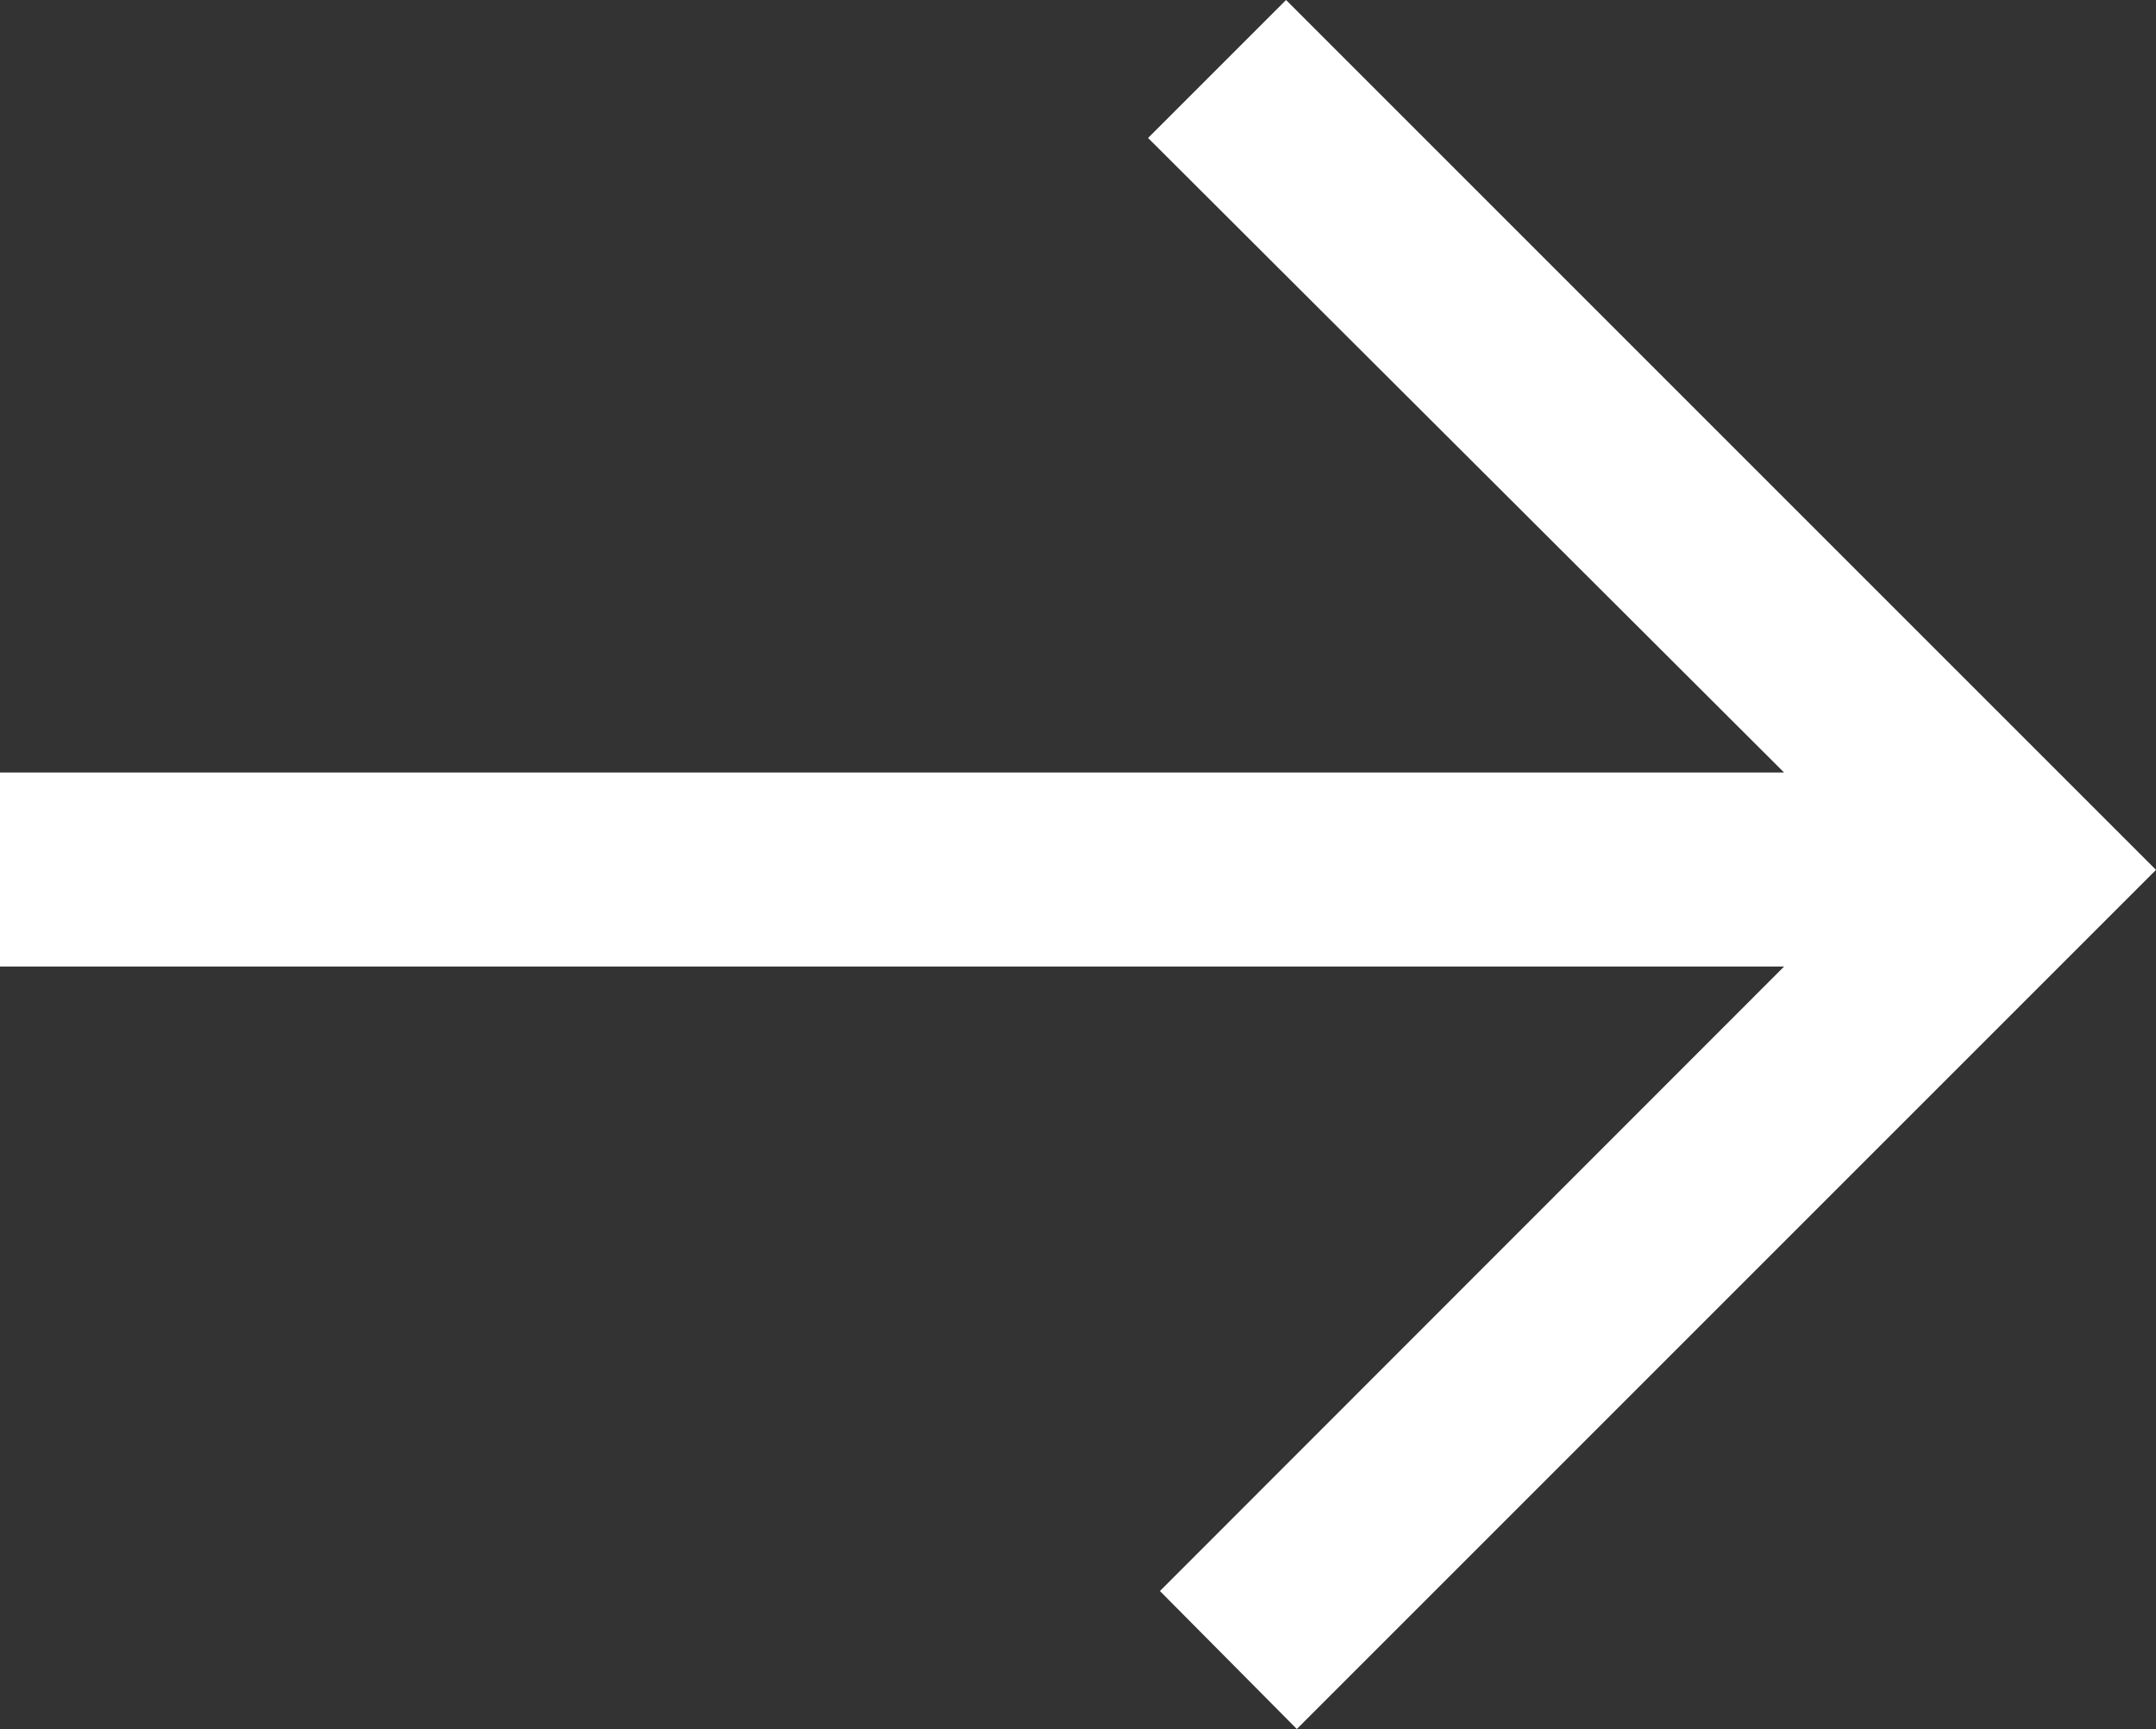 <svg xmlns="http://www.w3.org/2000/svg" width="12" height="9.624" viewBox="0 0 12 9.624">
  <rect x="0" y="0" width="12" height="9.624" fill="#333333" stroke="none"/>
  <path id="パス_4807" data-name="パス 4807" d="M7.158,0,6.39.768,9.93,4.3H0v1.08H9.93L6.456,8.856l.762.768L12,4.842Z" transform="translate(0 0)" fill="#fff"/>
</svg>
